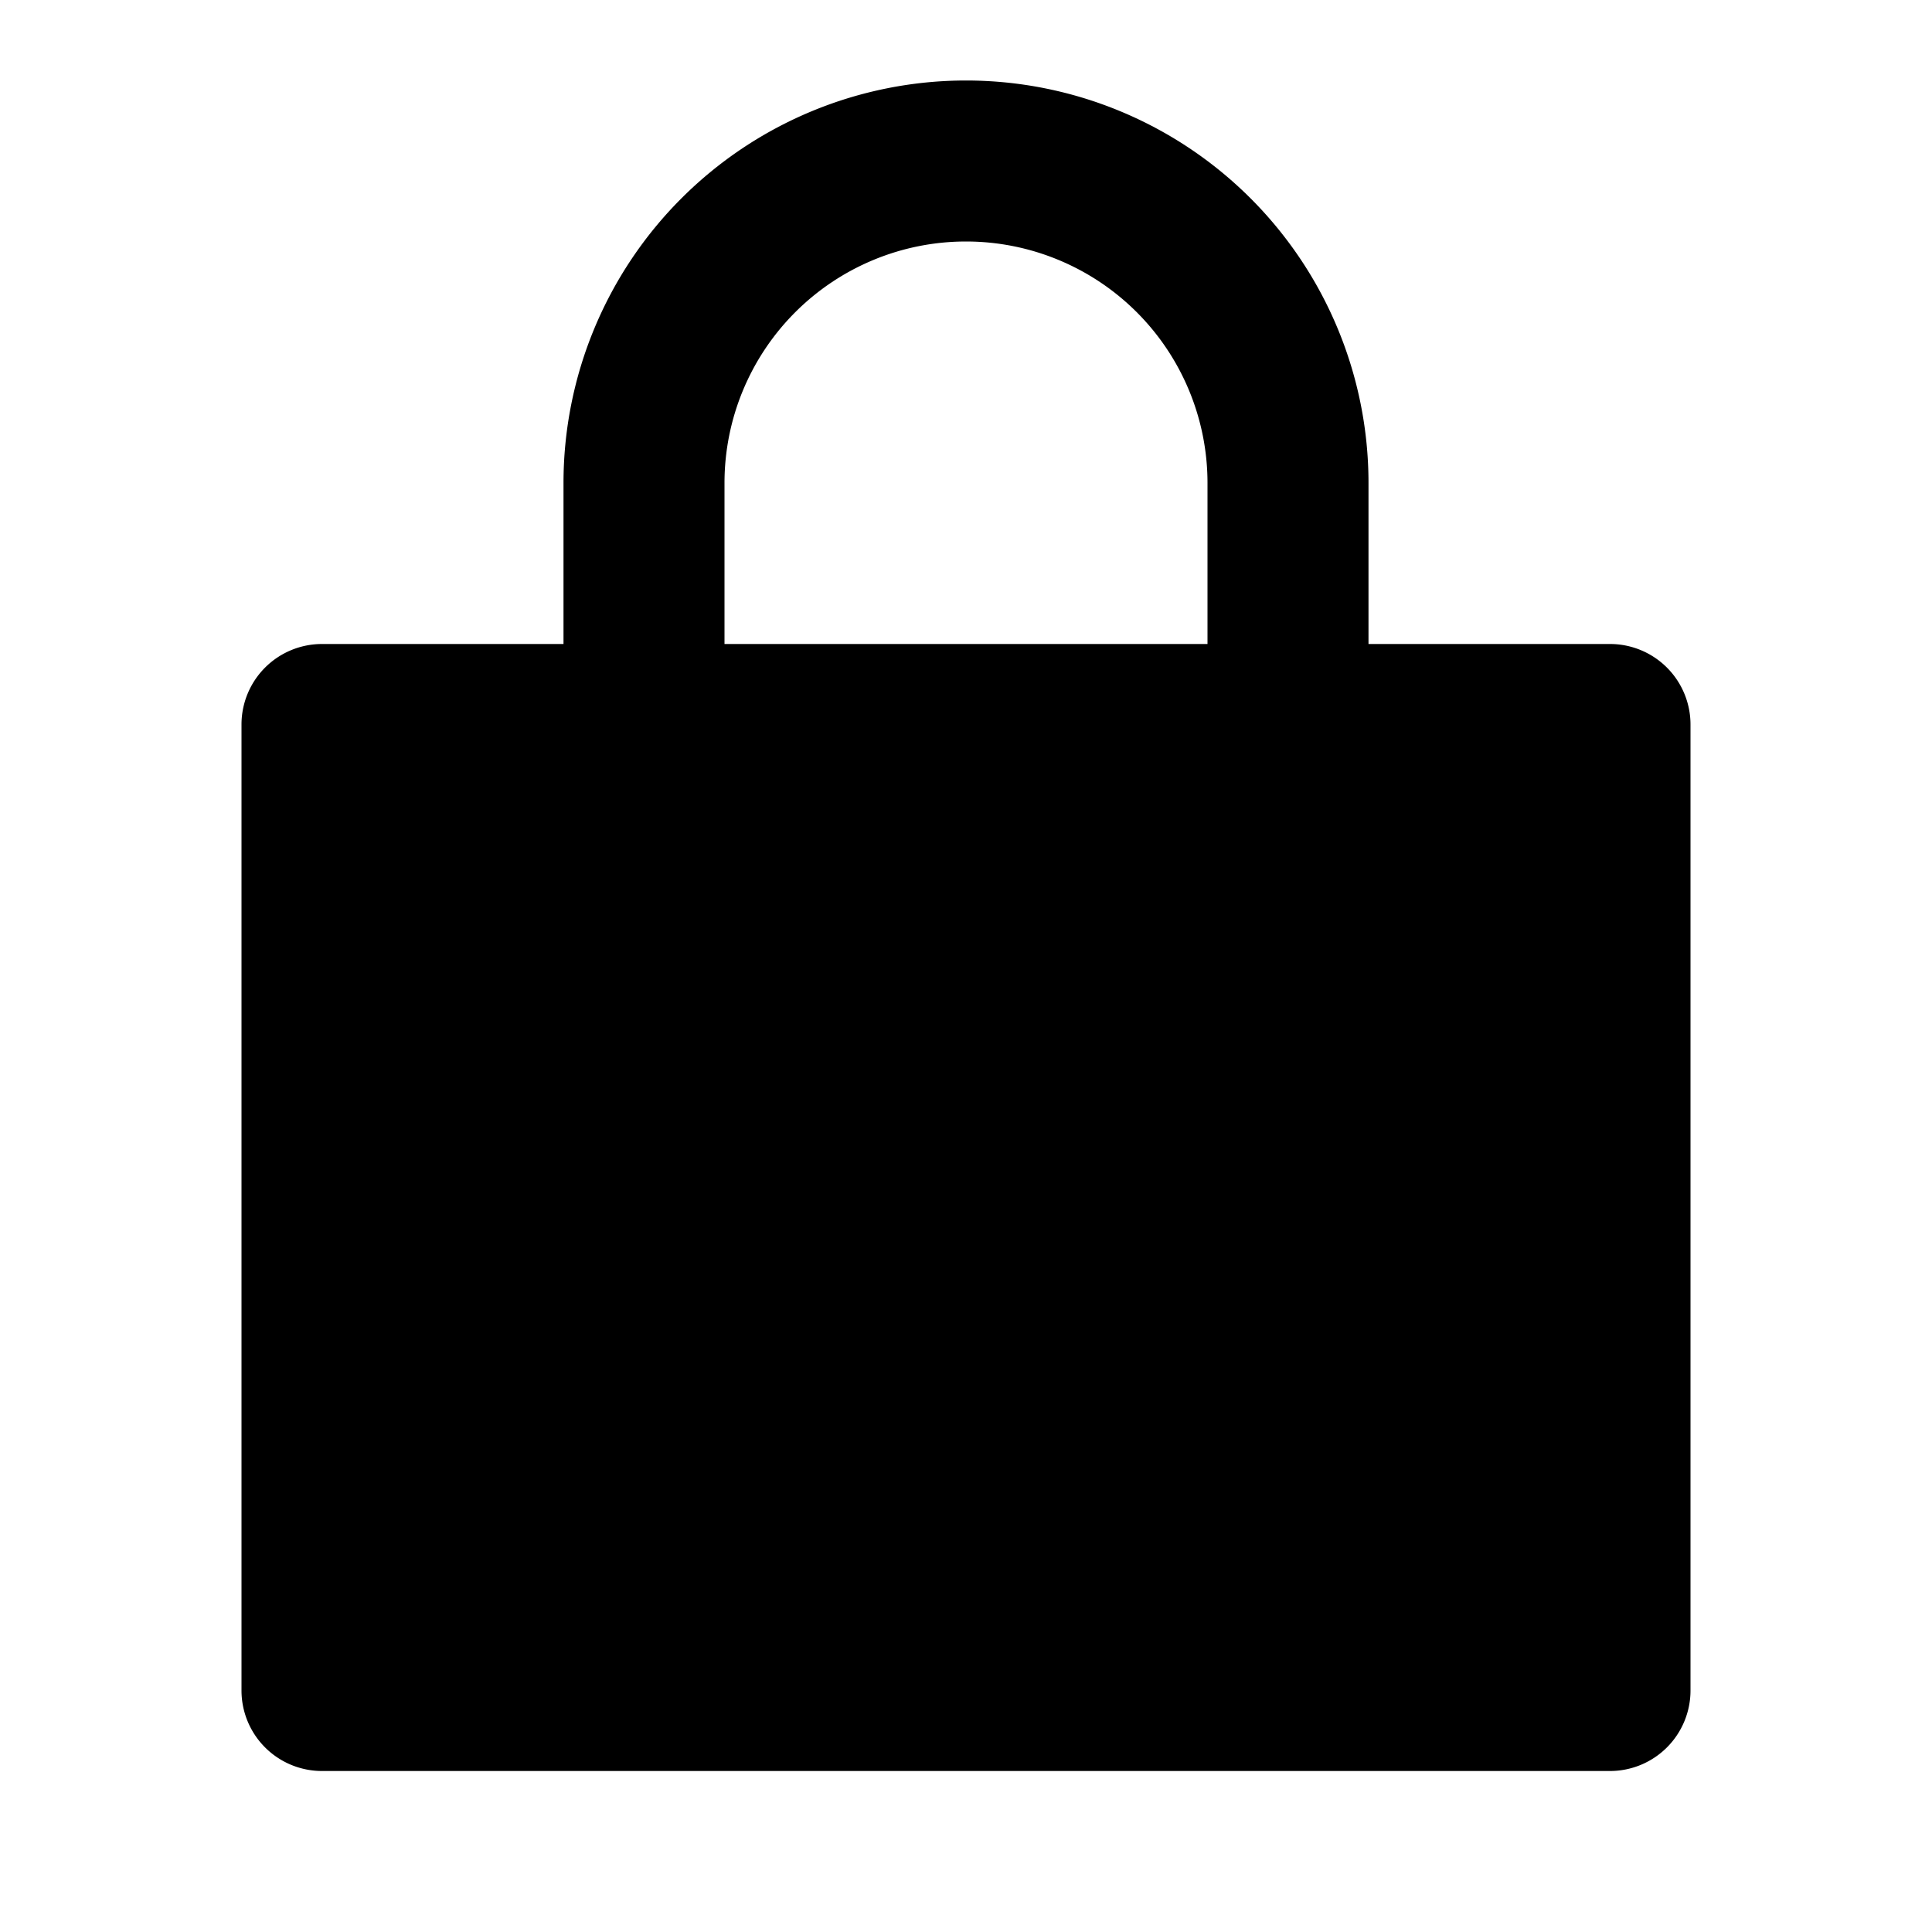 <svg id="icon-cart" xmlns="http://www.w3.org/2000/svg" width="24" height="24" viewBox="0 0 24 24">
  <path id="Path_17297" data-name="Path 17297" d="M0,0H24V24H0Z" fill="none"/>
  <path id="Path_17298" data-name="Path 17298" d="M7,8V6A5,5,0,1,1,17,6V8h3a1,1,0,0,1,1,1V21a1,1,0,0,1-1,1H4a1,1,0,0,1-1-1V9A1,1,0,0,1,4,8ZM9,8h6V6A3,3,0,1,0,9,6Z"/>
</svg>
